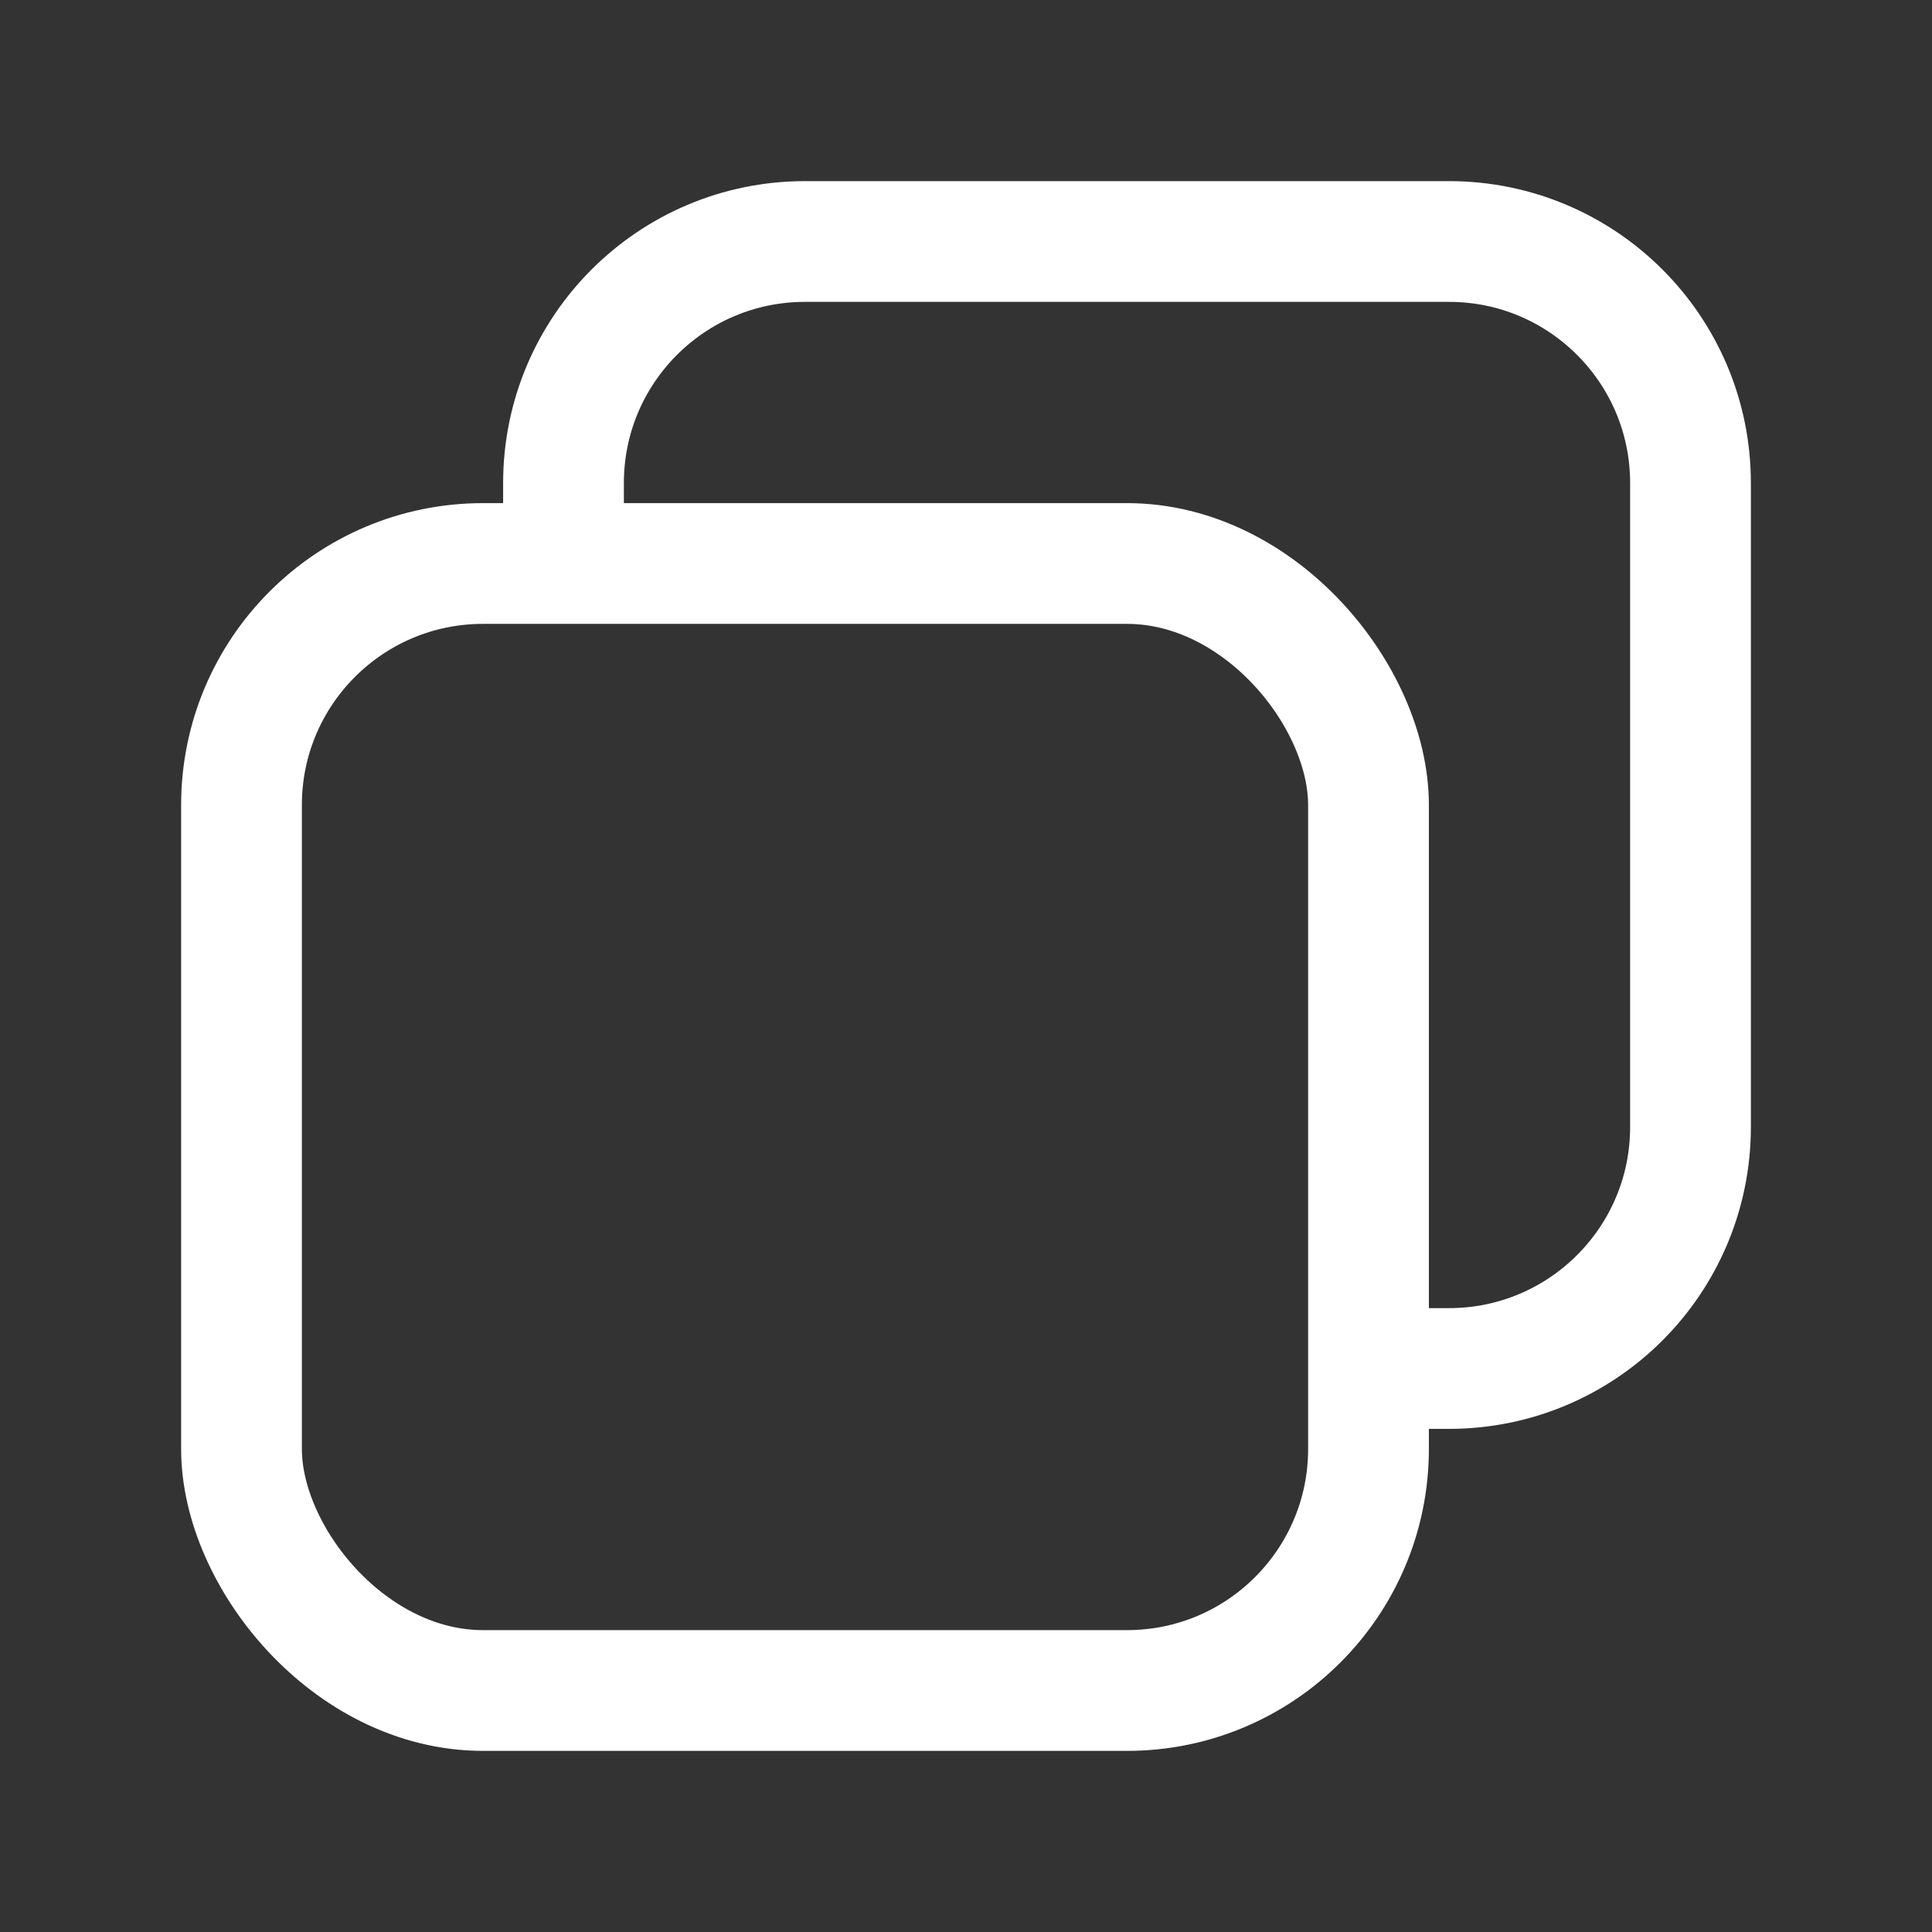 <svg width="24" height="24" viewBox="0 0 24 24" fill="none" xmlns="http://www.w3.org/2000/svg">
<rect x="0" y="0" width="24" height="24" fill="#333333" stroke="none"/>
<path d="M17.5 17H18C19.657 17 21 15.657 21 14V6C21 4.343 19.657 3 18 3H10C8.343 3 7 4.343 7 6V6.5" stroke="white" stroke-width="1.5" stroke-linecap="round" stroke-linejoin="round"/>
<rect x="3" y="7" width="14" height="14" rx="3" stroke="white" stroke-width="1.5" stroke-linecap="round" stroke-linejoin="round"/>
</svg>
